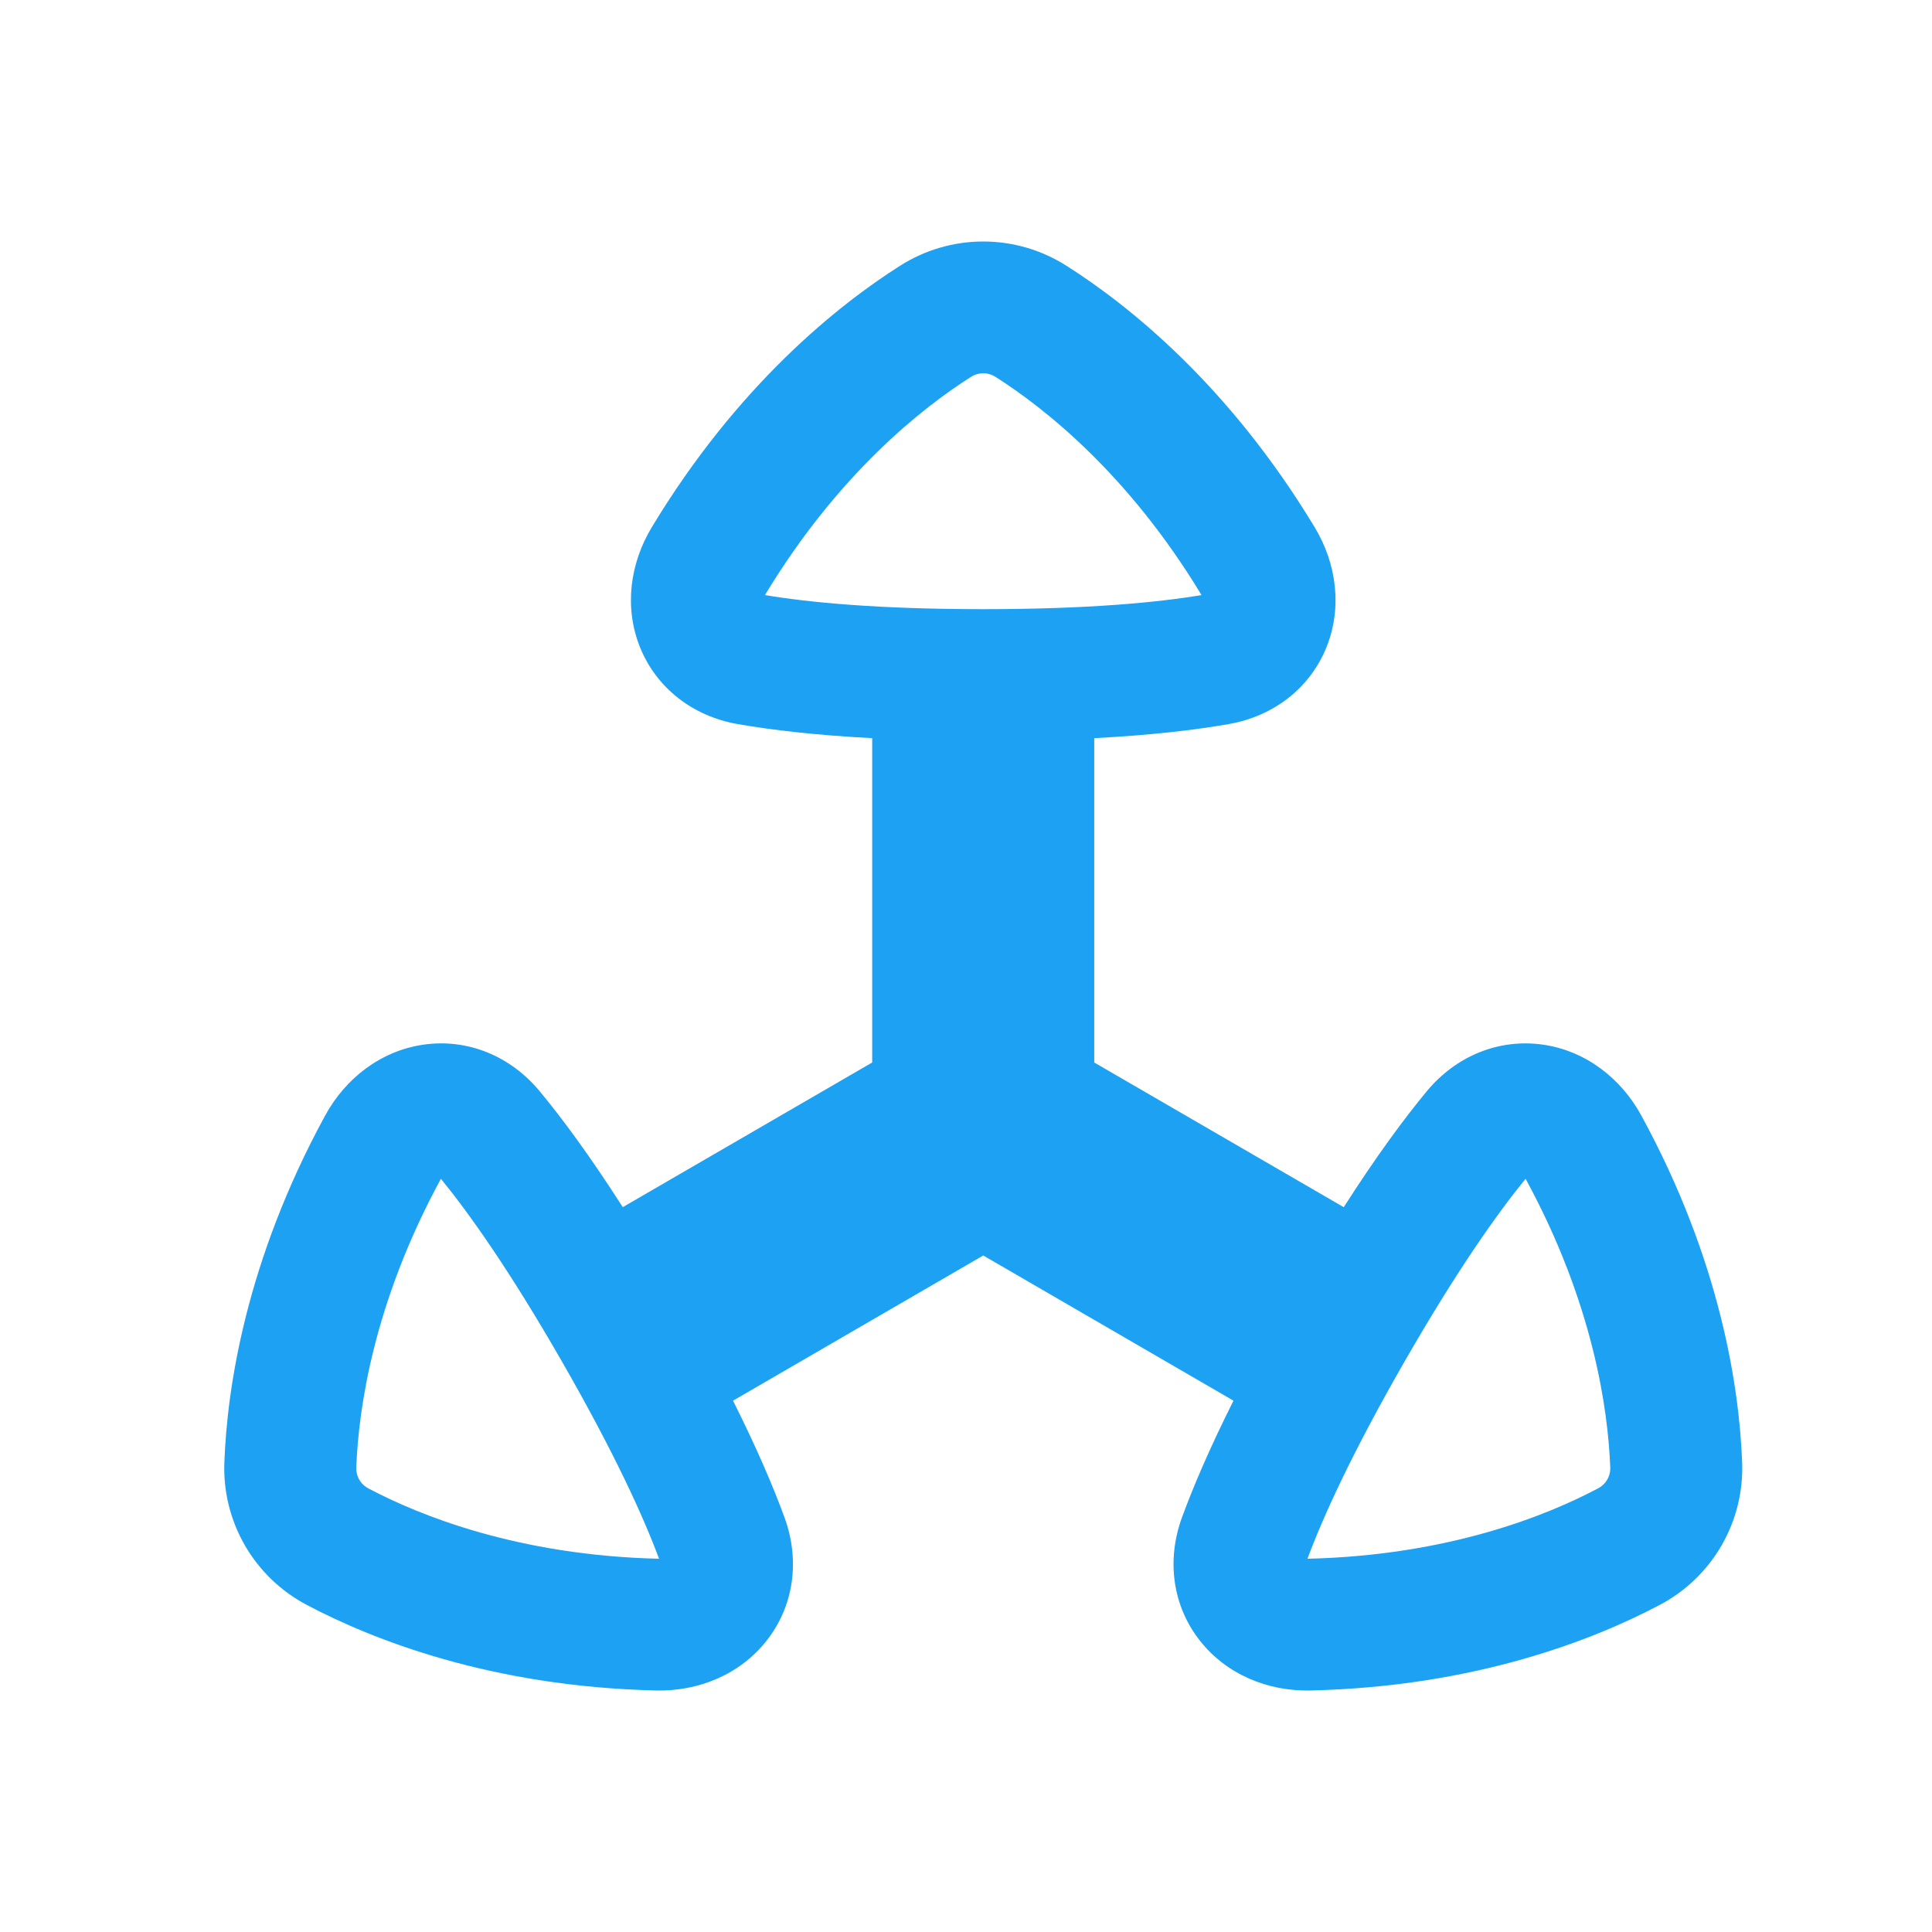 <svg xmlns="http://www.w3.org/2000/svg" width="56" height="56" viewBox="0 0 56 56" fill="none"><path fill-rule="evenodd" clip-rule="evenodd" d="M26.078 7.71C26.8 7.247 27.641 7 28.5 7C29.358 7 30.199 7.247 30.922 7.71C32.71 8.846 35.618 11.16 38.105 15.281C38.743 16.336 38.91 17.612 38.448 18.761C37.973 19.939 36.923 20.76 35.614 20.988C34.642 21.158 33.37 21.309 31.717 21.396V30.797L38.949 34.991C39.896 33.511 40.696 32.427 41.354 31.633C42.205 30.605 43.449 30.099 44.719 30.279C45.956 30.456 46.984 31.249 47.578 32.34C49.884 36.571 50.414 40.258 50.496 42.368C50.532 43.217 50.326 44.057 49.902 44.793C49.477 45.529 48.852 46.129 48.099 46.524C46.233 47.51 42.786 48.889 37.986 48.999C36.746 49.028 35.55 48.533 34.781 47.557C33.992 46.557 33.804 45.236 34.259 43.987C34.584 43.099 35.058 41.986 35.753 40.599L28.5 36.391L21.247 40.599C21.941 41.985 22.416 43.099 22.74 43.987C23.196 45.236 23.008 46.557 22.219 47.557C21.45 48.533 20.254 49.028 19.014 48.999C14.213 48.889 10.768 47.51 8.901 46.524C8.148 46.129 7.523 45.529 7.098 44.793C6.674 44.057 6.468 43.217 6.504 42.368C6.585 40.258 7.116 36.571 9.422 32.34C10.015 31.249 11.044 30.456 12.281 30.279C13.55 30.098 14.794 30.605 15.645 31.633C16.303 32.427 17.104 33.511 18.051 34.99L25.281 30.797V21.396C23.629 21.309 22.358 21.158 21.384 20.988C20.076 20.76 19.026 19.939 18.551 18.761C18.089 17.612 18.256 16.336 18.893 15.281C21.382 11.16 24.29 8.847 26.078 7.71ZM28.866 10.931C28.757 10.859 28.63 10.82 28.5 10.82C28.369 10.82 28.242 10.859 28.133 10.931C26.743 11.815 24.298 13.728 22.172 17.249C23.438 17.46 25.441 17.657 28.5 17.657C31.558 17.657 33.561 17.46 34.827 17.249C32.701 13.728 30.256 11.816 28.866 10.931ZM12.78 34.168C10.812 37.783 10.392 40.87 10.328 42.516C10.319 42.646 10.349 42.775 10.413 42.888C10.478 43 10.575 43.091 10.691 43.149C12.142 43.916 15.008 45.087 19.101 45.181H19.103C18.653 43.972 17.818 42.127 16.285 39.458C14.764 36.81 13.597 35.168 12.78 34.168ZM44.219 34.168C43.404 35.168 42.237 36.81 40.716 39.457C39.182 42.126 38.348 43.971 37.897 45.181H37.9C41.993 45.087 44.859 43.915 46.309 43.147C46.425 43.089 46.522 42.999 46.587 42.886C46.652 42.774 46.682 42.645 46.673 42.515C46.609 40.869 46.188 37.782 44.22 34.167" fill="#1DA1F2"></path></svg>